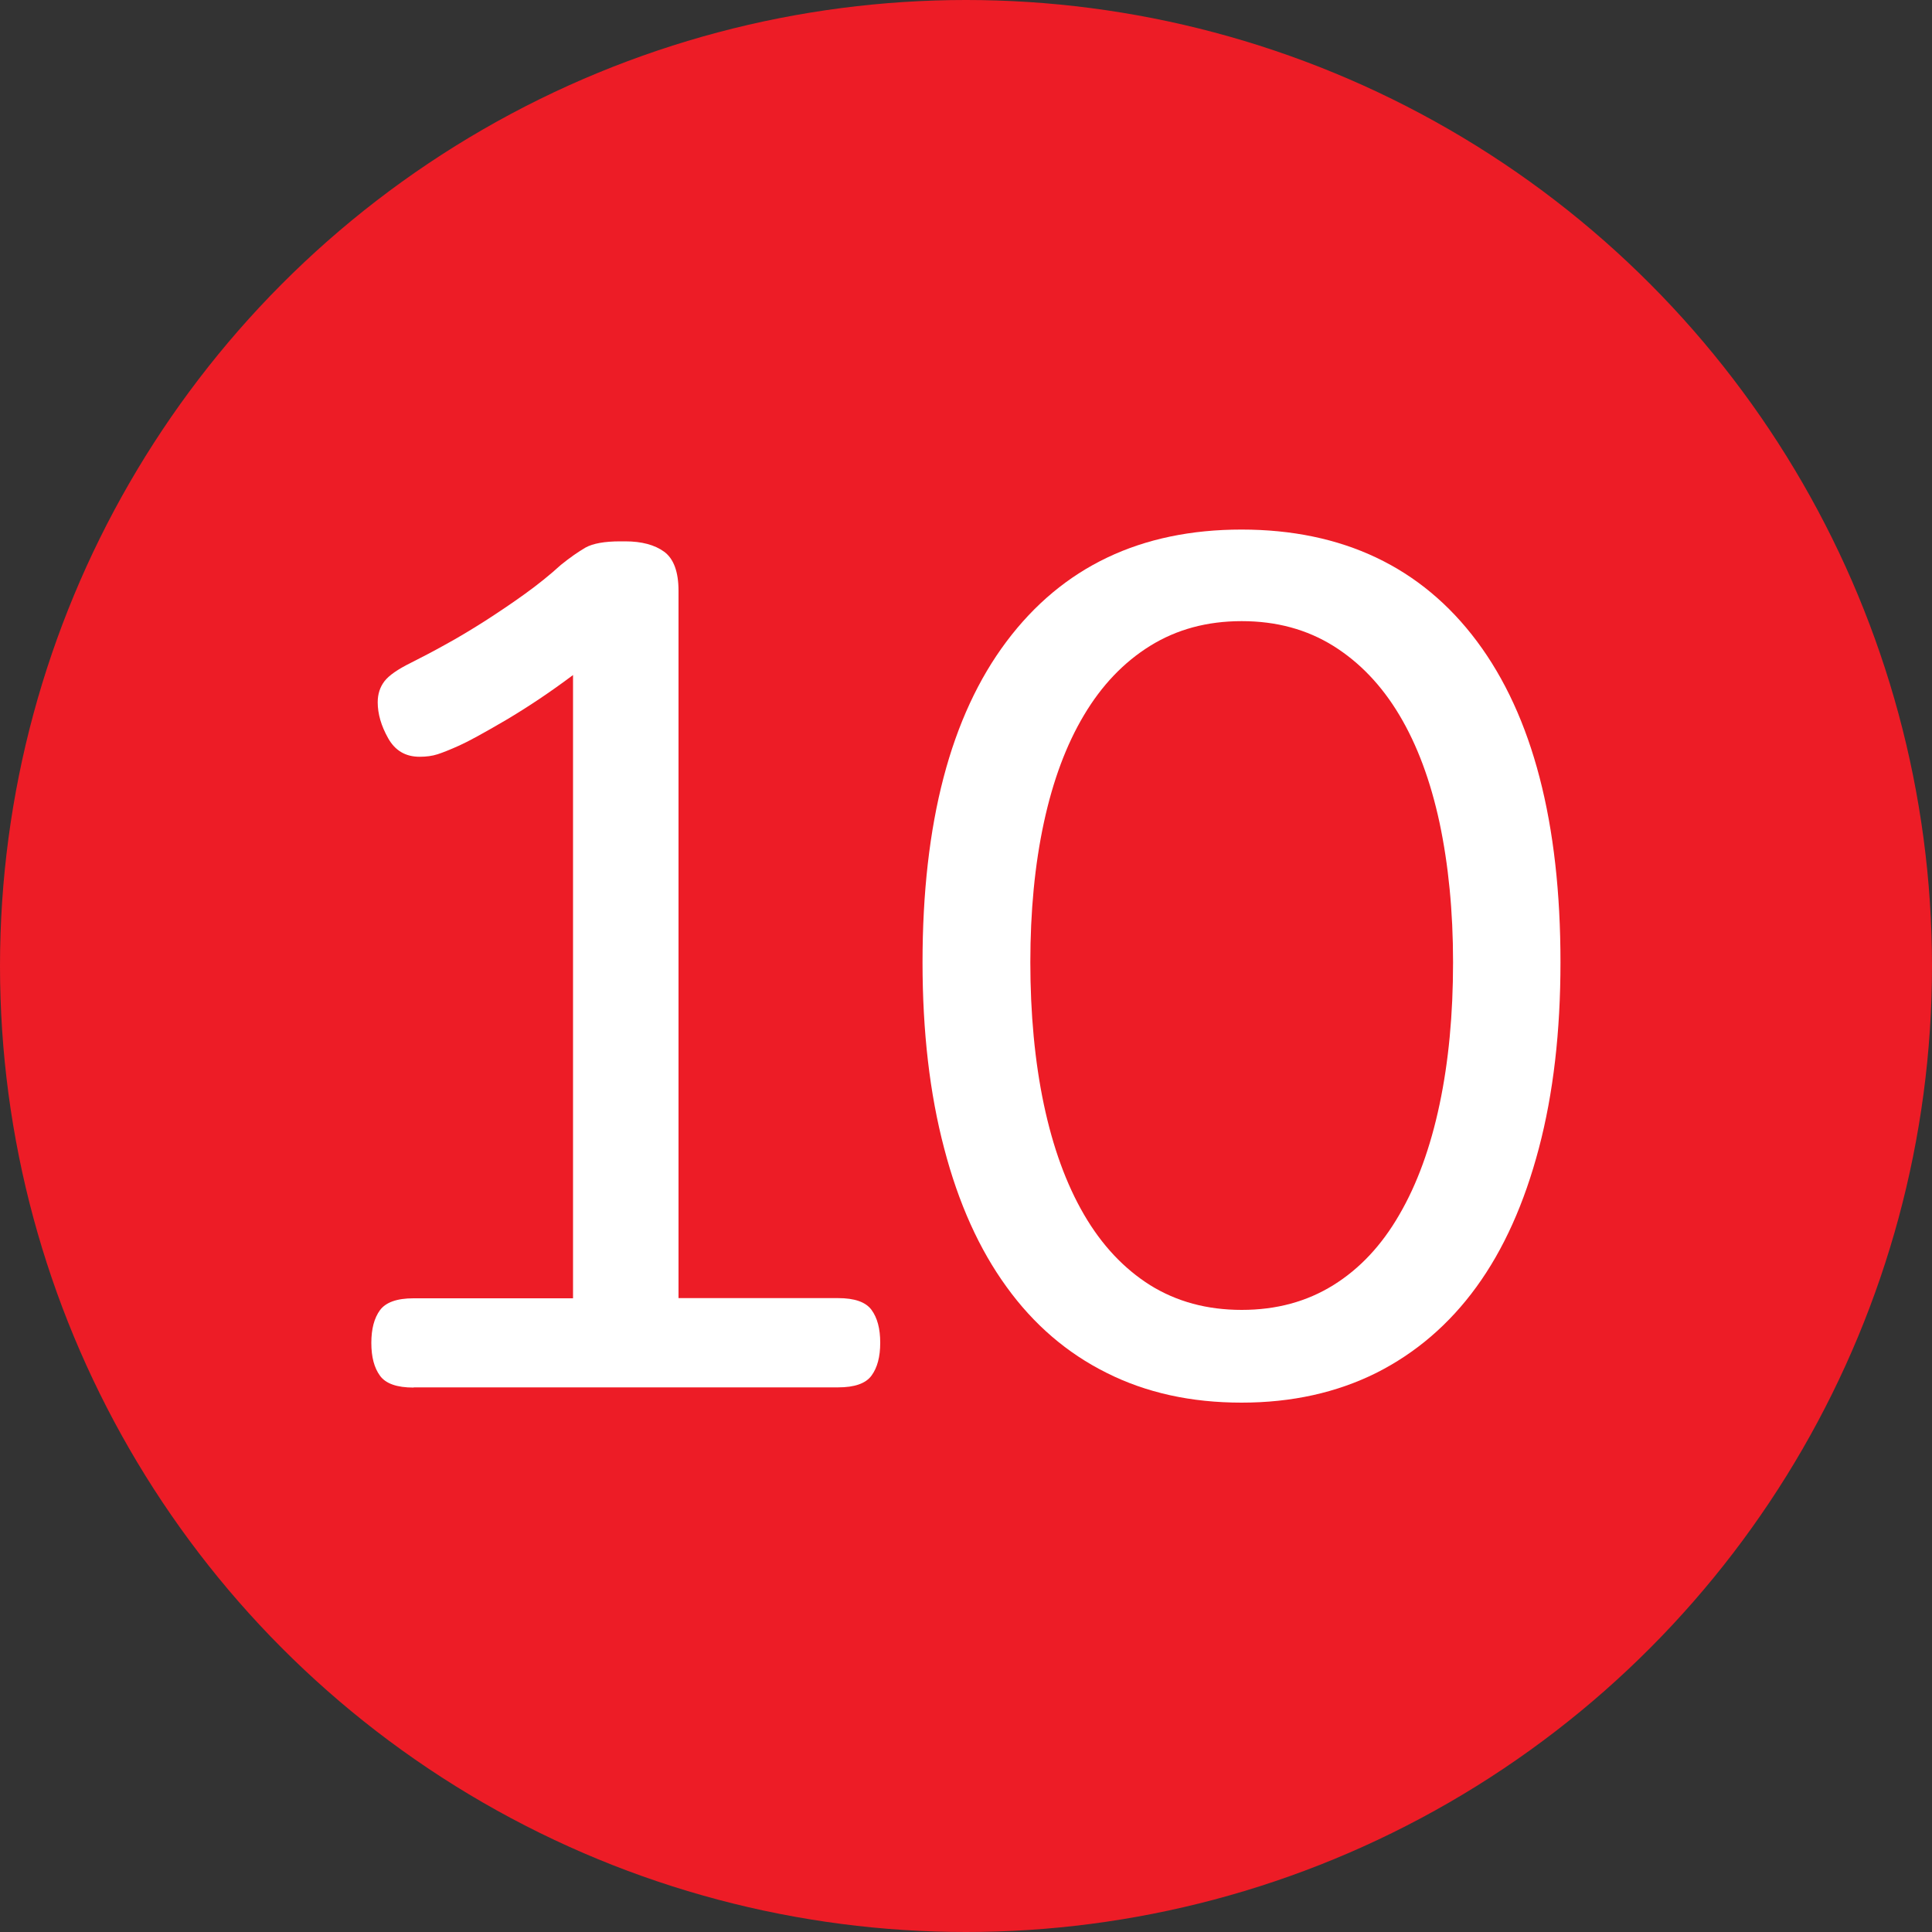 <?xml version="1.0" encoding="UTF-8"?>
<svg id="Layer_1" data-name="Layer 1" xmlns="http://www.w3.org/2000/svg" viewBox="0 0 100 100">
  <rect x="0" y="0" width="100" height="100" fill="#333333" stroke="none"/>
  <defs>
    <style>
      .cls-1 {
        fill: #fff;
      }

      .cls-2 {
        fill: #ed1c26;
      }
    </style>
  </defs>
  <circle class="cls-2" cx="50" cy="50" r="50"/>
  <g>
    <path class="cls-1" d="M21.4,71.82c-.85,0-1.43-.2-1.73-.61-.3-.41-.45-.97-.45-1.7s.15-1.29.45-1.7c.3-.4.87-.61,1.73-.61h8.26v-32.26c-1.2.9-2.36,1.67-3.49,2.34-1.13.66-1.93,1.1-2.4,1.31-.47.21-.84.36-1.12.45-.28.09-.59.13-.93.13-.73,0-1.27-.32-1.63-.96-.36-.64-.54-1.26-.54-1.86,0-.43.12-.79.35-1.09.23-.3.69-.62,1.38-.96.51-.26,1.1-.56,1.76-.93.66-.36,1.34-.77,2.05-1.22.7-.45,1.4-.92,2.08-1.41.68-.49,1.3-.99,1.86-1.5.47-.38.9-.68,1.28-.9.38-.21.98-.32,1.79-.32h.26c.85,0,1.53.18,2.02.54.49.36.74,1.04.74,2.02v36.61h8.26c.85,0,1.43.2,1.73.61.3.41.45.97.45,1.7s-.15,1.29-.45,1.7c-.3.41-.88.61-1.73.61h-21.95Z"/>
    <path class="cls-1" d="M80.77,49.81c0,3.58-.37,6.79-1.12,9.63-.75,2.84-1.82,5.23-3.23,7.17-1.41,1.94-3.14,3.42-5.18,4.45-2.05,1.02-4.37,1.54-6.98,1.54s-4.93-.51-6.98-1.54c-2.05-1.02-3.78-2.51-5.18-4.45-1.41-1.94-2.49-4.33-3.23-7.17-.75-2.84-1.12-6.05-1.12-9.63,0-7.21,1.45-12.75,4.35-16.61,2.9-3.86,6.95-5.79,12.16-5.79s9.31,1.93,12.19,5.79c2.88,3.86,4.32,9.4,4.32,16.61ZM75.21,49.81c0-2.65-.24-5.06-.7-7.23-.47-2.18-1.16-4.03-2.08-5.57-.92-1.54-2.06-2.73-3.42-3.58-1.37-.85-2.94-1.28-4.74-1.28s-3.37.43-4.74,1.28c-1.37.85-2.51,2.05-3.42,3.58-.92,1.54-1.61,3.39-2.08,5.57-.47,2.18-.7,4.59-.7,7.23s.23,5.14.7,7.36c.47,2.22,1.16,4.12,2.08,5.7.92,1.58,2.06,2.79,3.42,3.65,1.37.85,2.94,1.28,4.74,1.28s3.37-.43,4.74-1.28c1.37-.85,2.51-2.07,3.42-3.65.92-1.58,1.61-3.48,2.08-5.7.47-2.22.7-4.67.7-7.36Z"/>
  </g>
</svg>